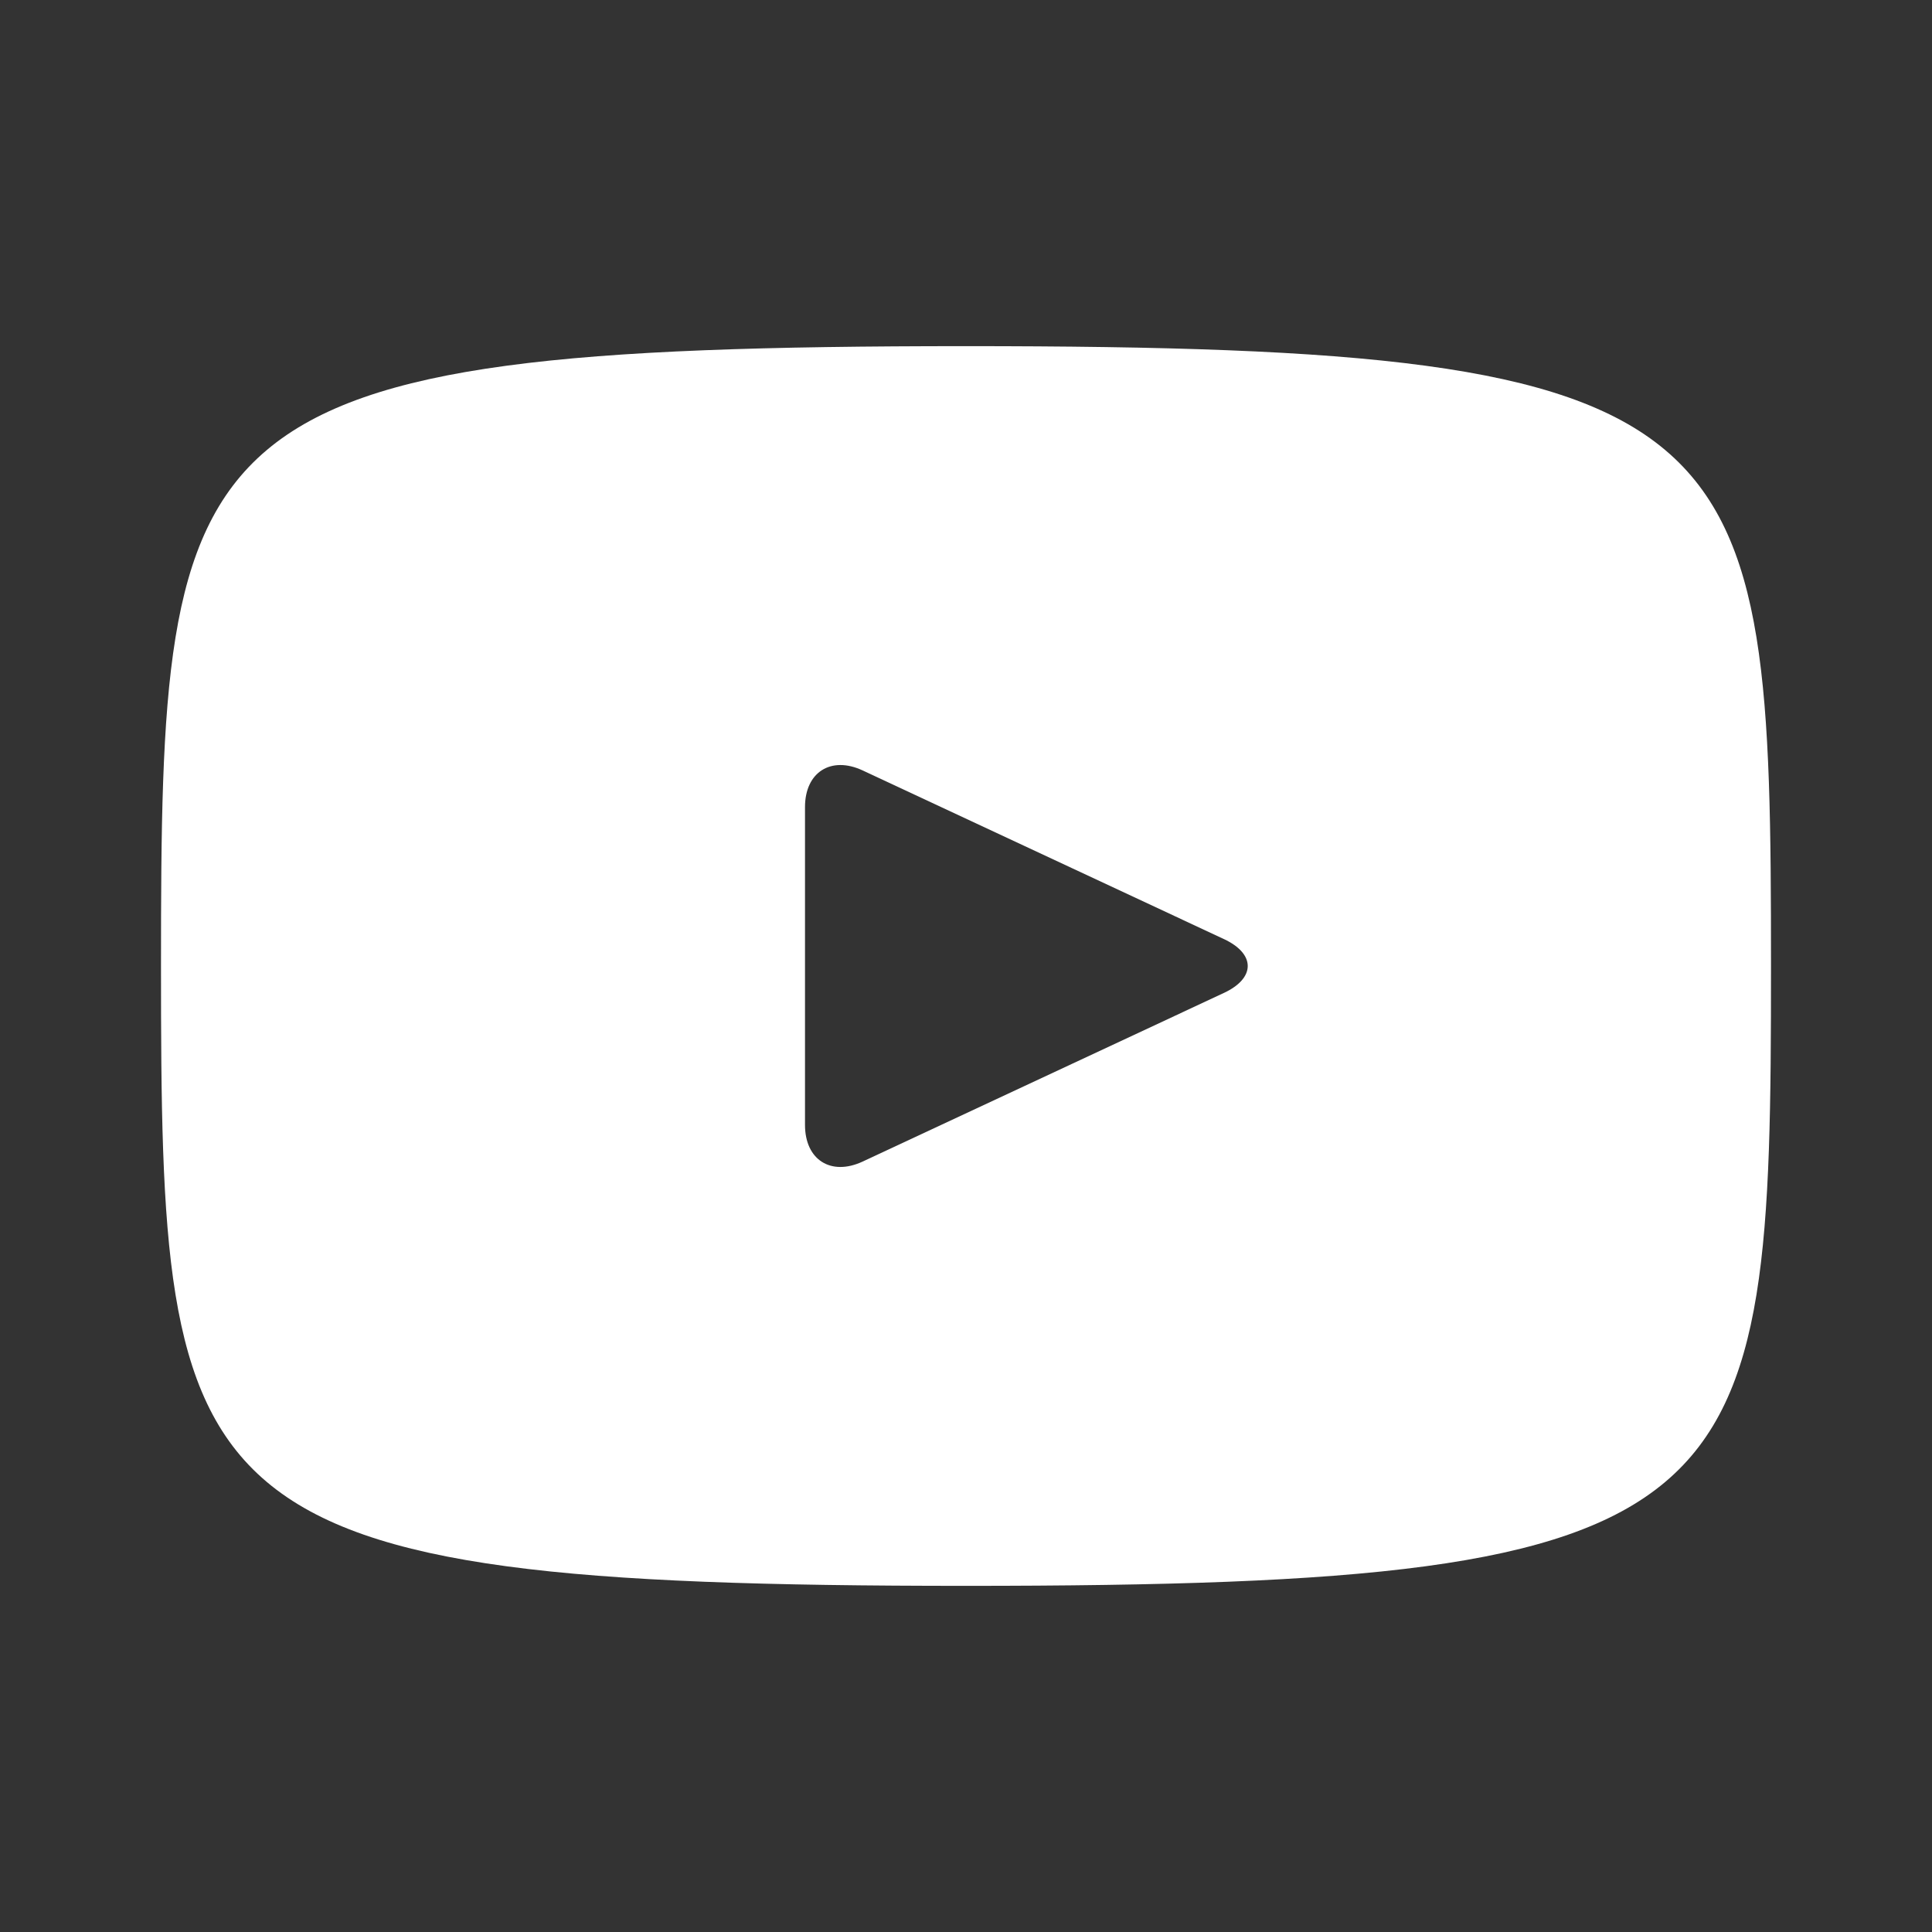 <svg width="24" height="24" viewBox="0 0 24 24" fill="none" xmlns="http://www.w3.org/2000/svg">
<rect x="0" y="0" width="24" height="24" fill="#333333" stroke="none"/>
<path d="M12 4.3C2.172 4.3 2 5.174 2 12C2 18.826 2.172 19.7 12 19.7C21.828 19.7 22 18.826 22 12C22 5.174 21.828 4.3 12 4.3ZM15.205 12.334L10.715 14.43C10.322 14.612 10 14.408 10 13.974V10.026C10 9.593 10.322 9.388 10.715 9.57L15.205 11.666C15.598 11.85 15.598 12.15 15.205 12.334Z" fill="white"/>
</svg>
